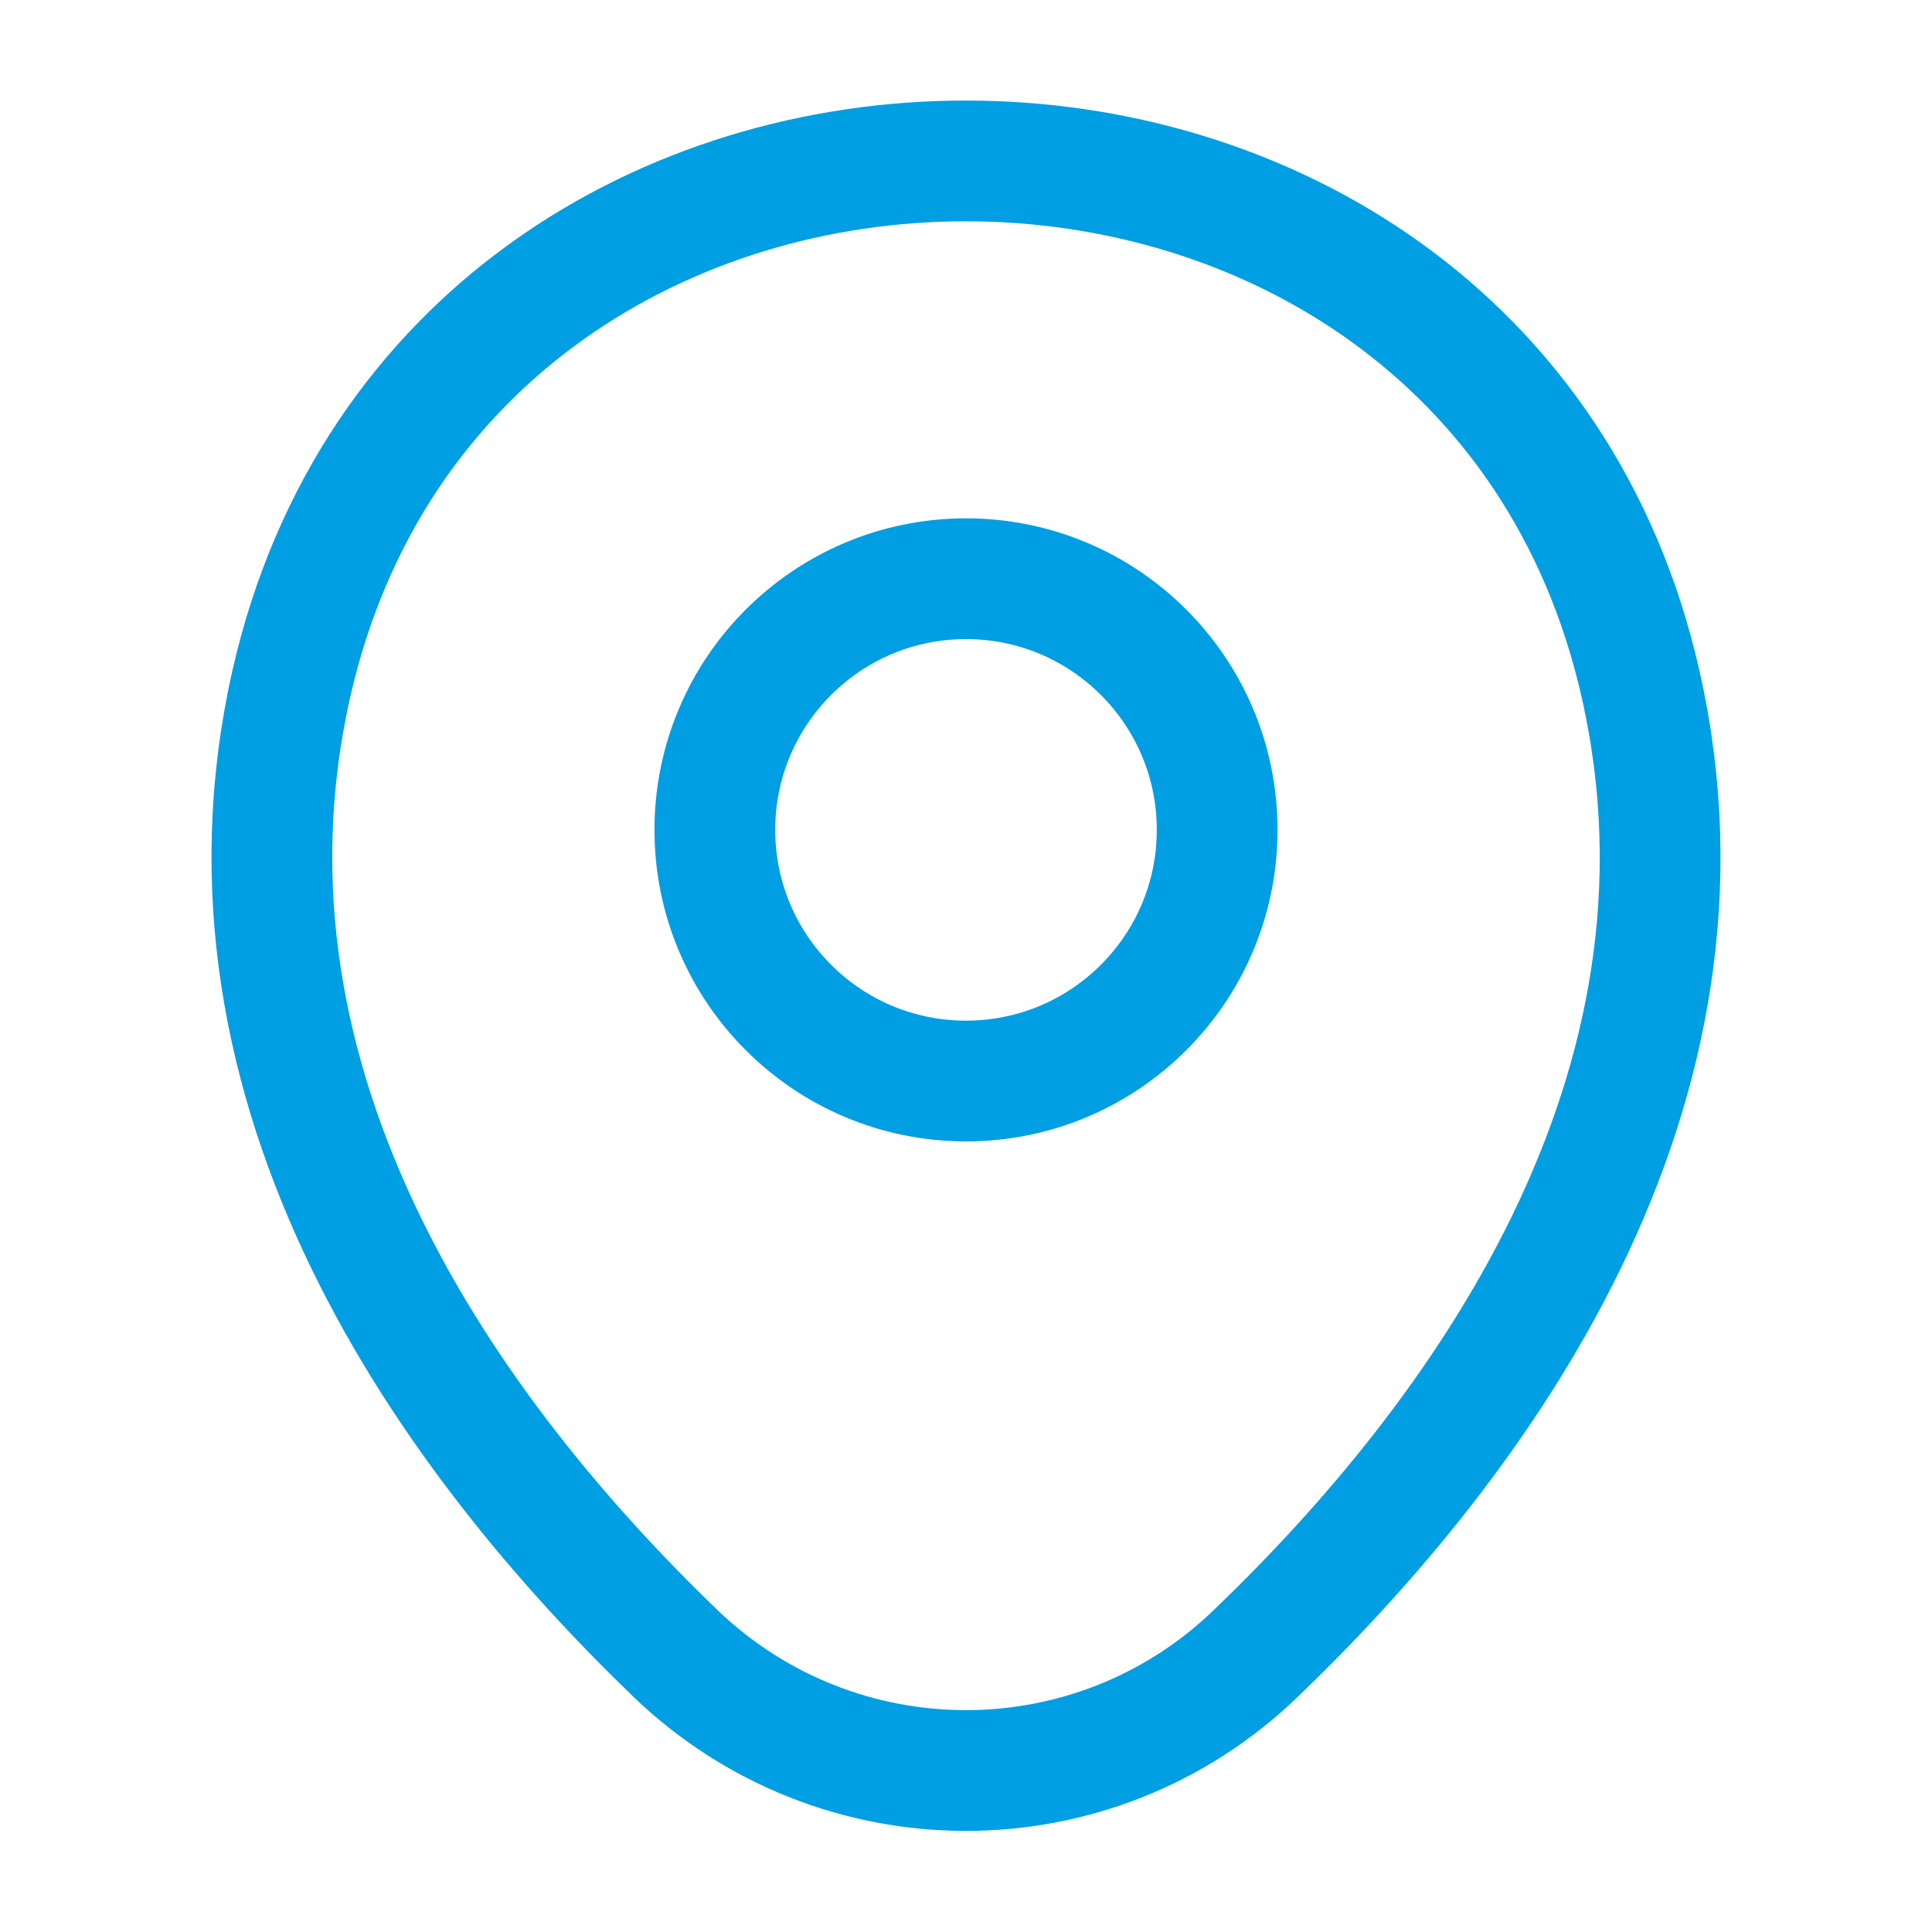 <svg width="24" height="24" viewBox="0 0 24 24" fill="none" xmlns="http://www.w3.org/2000/svg">
<path d="M12 13.429C13.723 13.429 15.12 12.032 15.12 10.309C15.12 8.586 13.723 7.189 12 7.189C10.277 7.189 8.88 8.586 8.88 10.309C8.88 12.032 10.277 13.429 12 13.429Z" stroke="#009EE2" stroke-width="1.5"/>
<path d="M3.62 8.489C5.59 -0.171 18.42 -0.161 20.38 8.499C21.53 13.579 18.37 17.879 15.6 20.539C13.59 22.479 10.41 22.479 8.39 20.539C5.63 17.879 2.47 13.569 3.62 8.489Z" stroke="#009EE2" stroke-width="1.5"/>
</svg>
